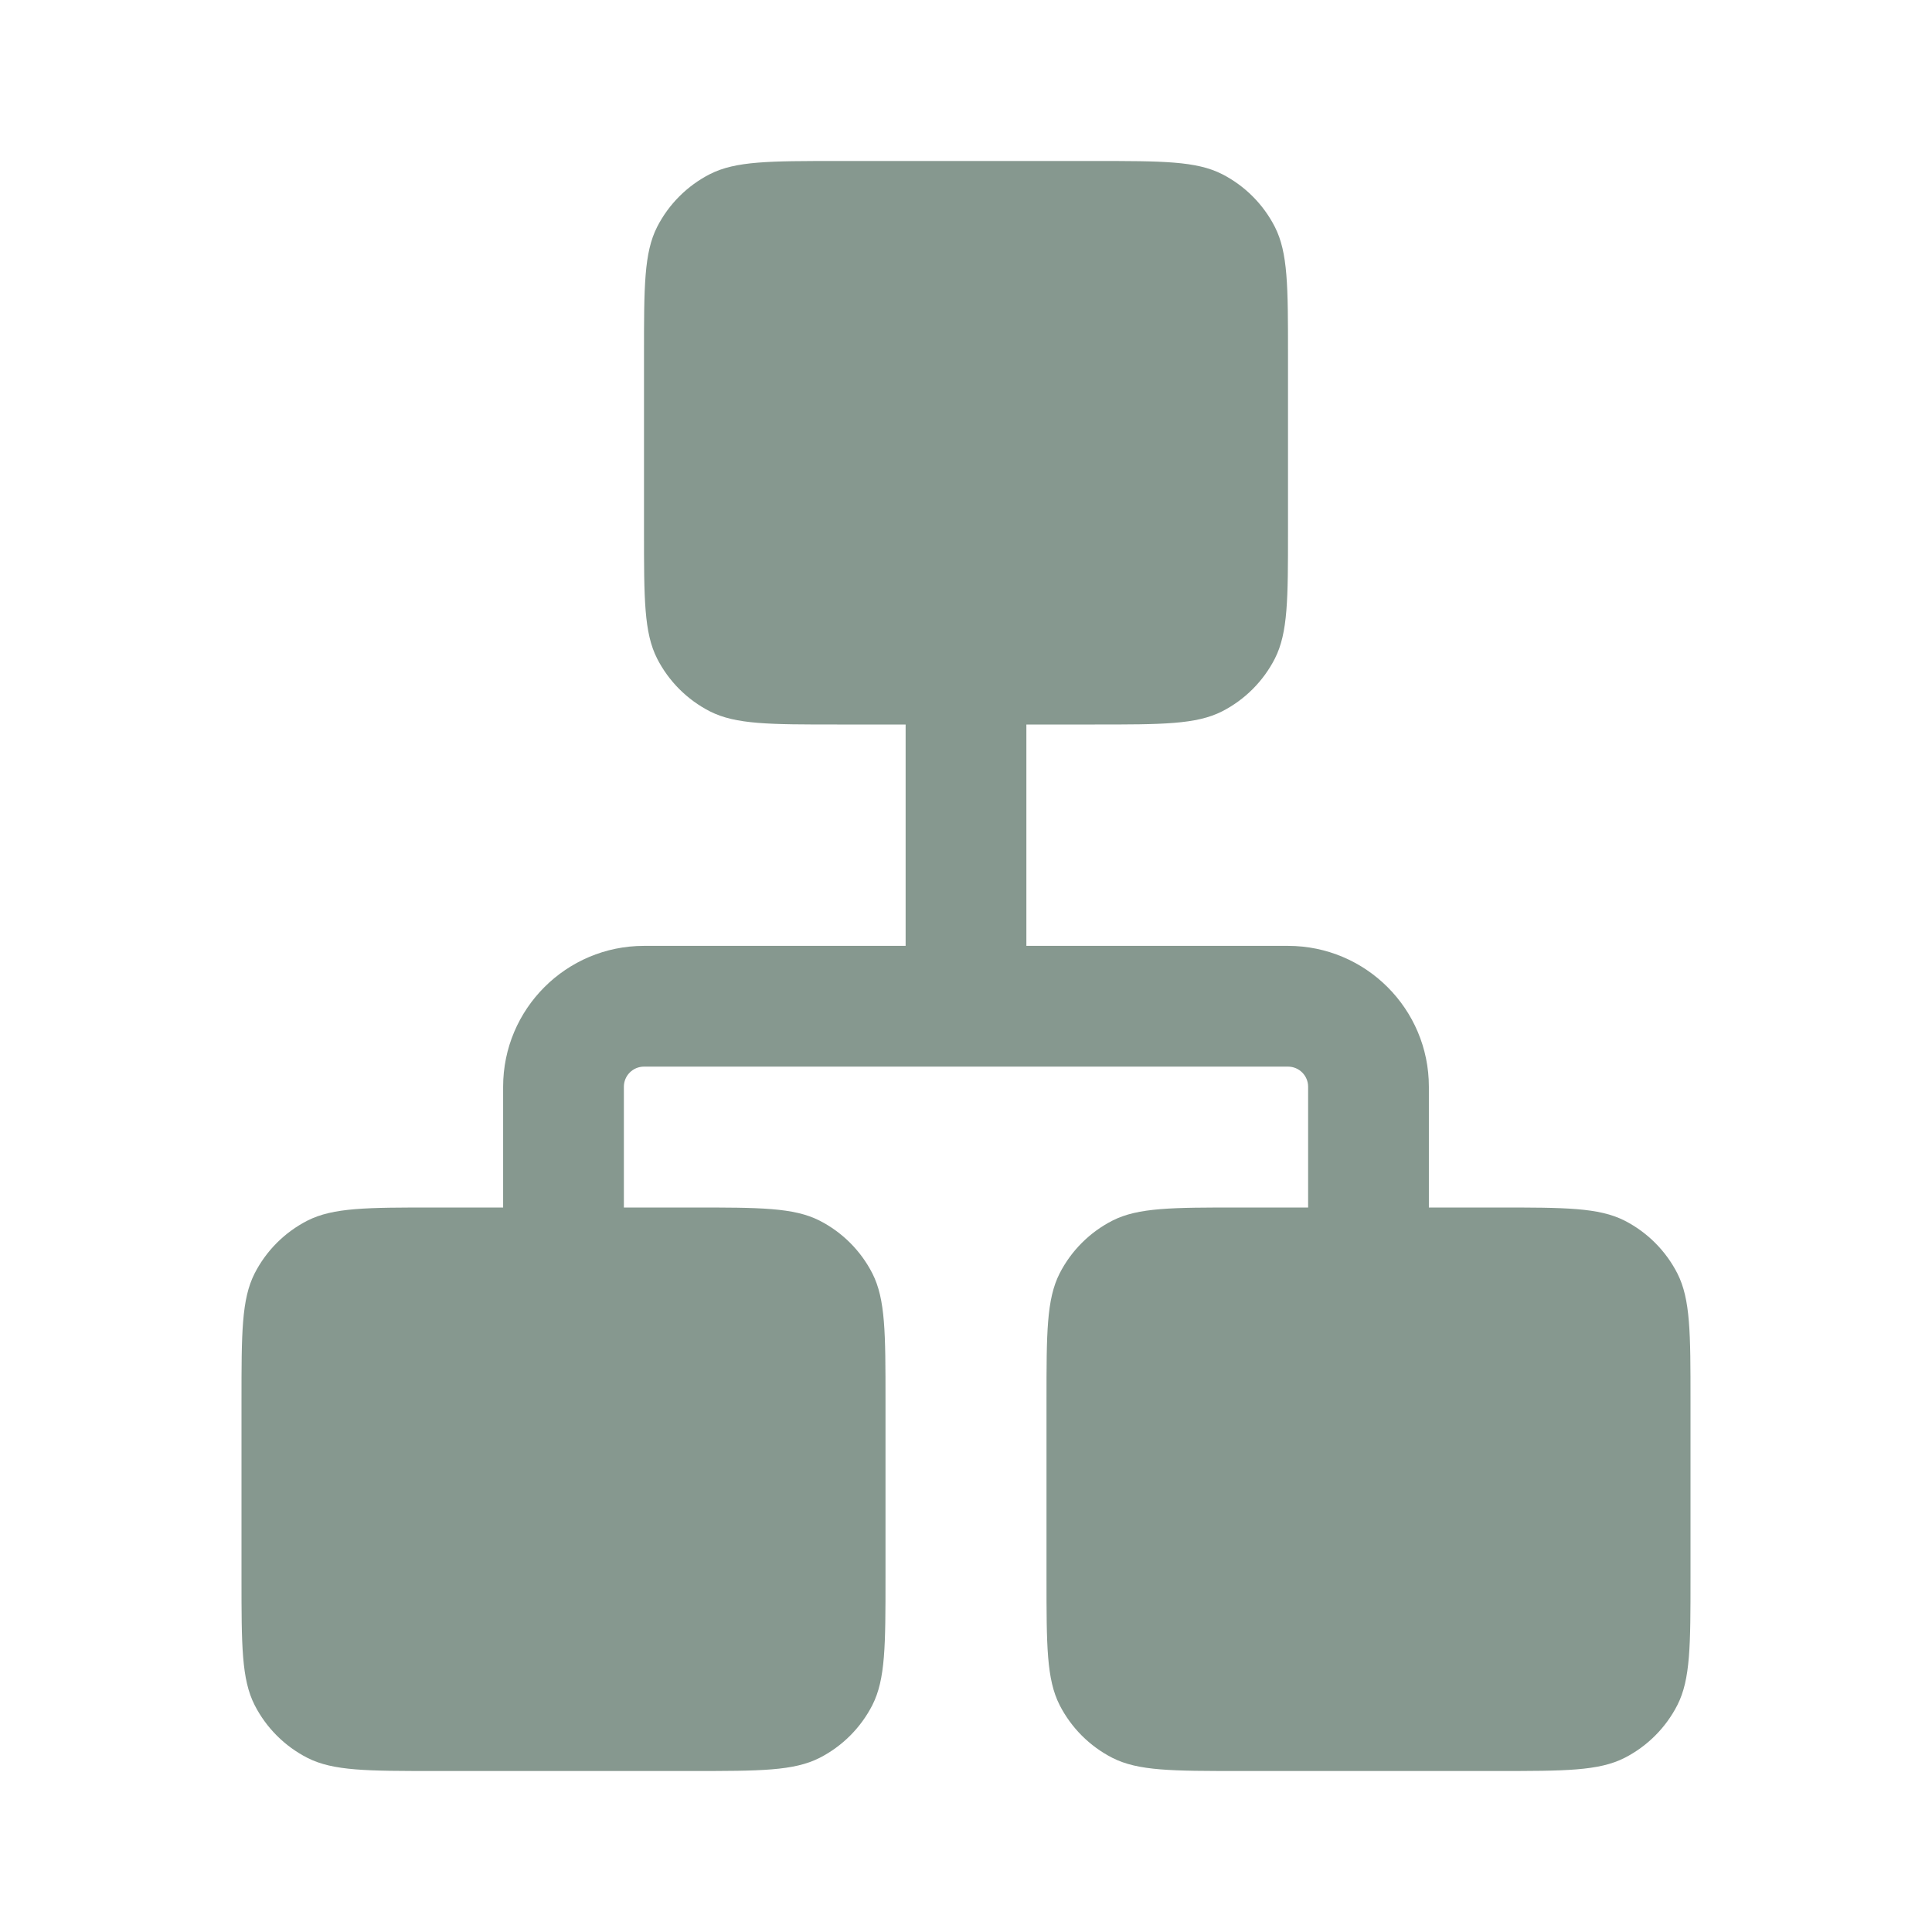 <svg width="24" height="24" viewBox="0 0 24 24" fill="none" xmlns="http://www.w3.org/2000/svg">
<path d="M13.6 2C14.439 2 14.86 2 15.181 2.163C15.463 2.307 15.693 2.537 15.837 2.819C16 3.14 16 3.561 16 4.4V6.6C16 7.439 16 7.86 15.837 8.181C15.693 8.463 15.463 8.693 15.181 8.837C14.86 9 14.439 9 13.6 9H12.75V11.75H16C16.966 11.75 17.75 12.534 17.75 13.5V15H18.6C19.439 15 19.86 15 20.181 15.163C20.463 15.307 20.693 15.537 20.837 15.819C21 16.14 21 16.561 21 17.4V19.6C21 20.439 21 20.86 20.837 21.181C20.693 21.463 20.463 21.693 20.181 21.837C19.86 22 19.439 22 18.6 22H15.4C14.561 22 14.14 22 13.819 21.837C13.537 21.693 13.307 21.463 13.163 21.181C13 20.86 13 20.439 13 19.6V17.4C13 16.561 13 16.14 13.163 15.819C13.307 15.537 13.537 15.307 13.819 15.163C14.14 15 14.561 15 15.4 15H16.25V13.5C16.25 13.362 16.138 13.25 16 13.25H8C7.862 13.25 7.75 13.362 7.75 13.5V15H8.6C9.439 15 9.86 15 10.181 15.163C10.463 15.307 10.693 15.537 10.837 15.819C11 16.14 11 16.561 11 17.4V19.6C11 20.439 11 20.86 10.837 21.181C10.693 21.463 10.463 21.693 10.181 21.837C9.86 22 9.439 22 8.6 22H5.4C4.561 22 4.14 22 3.819 21.837C3.537 21.693 3.307 21.463 3.163 21.181C3 20.86 3 20.439 3 19.6V17.4C3 16.561 3 16.14 3.163 15.819C3.307 15.537 3.537 15.307 3.819 15.163C4.14 15 4.561 15 5.4 15H6.25V13.5C6.25 12.534 7.034 11.75 8 11.75H11.25V9H10.4C9.561 9 9.14 9 8.819 8.837C8.537 8.693 8.307 8.463 8.163 8.181C8 7.86 8 7.439 8 6.6V4.4C8 3.561 8 3.14 8.163 2.819C8.307 2.537 8.537 2.307 8.819 2.163C9.14 2 9.561 2 10.4 2H13.6Z" fill="#86988F"/>
</svg>
